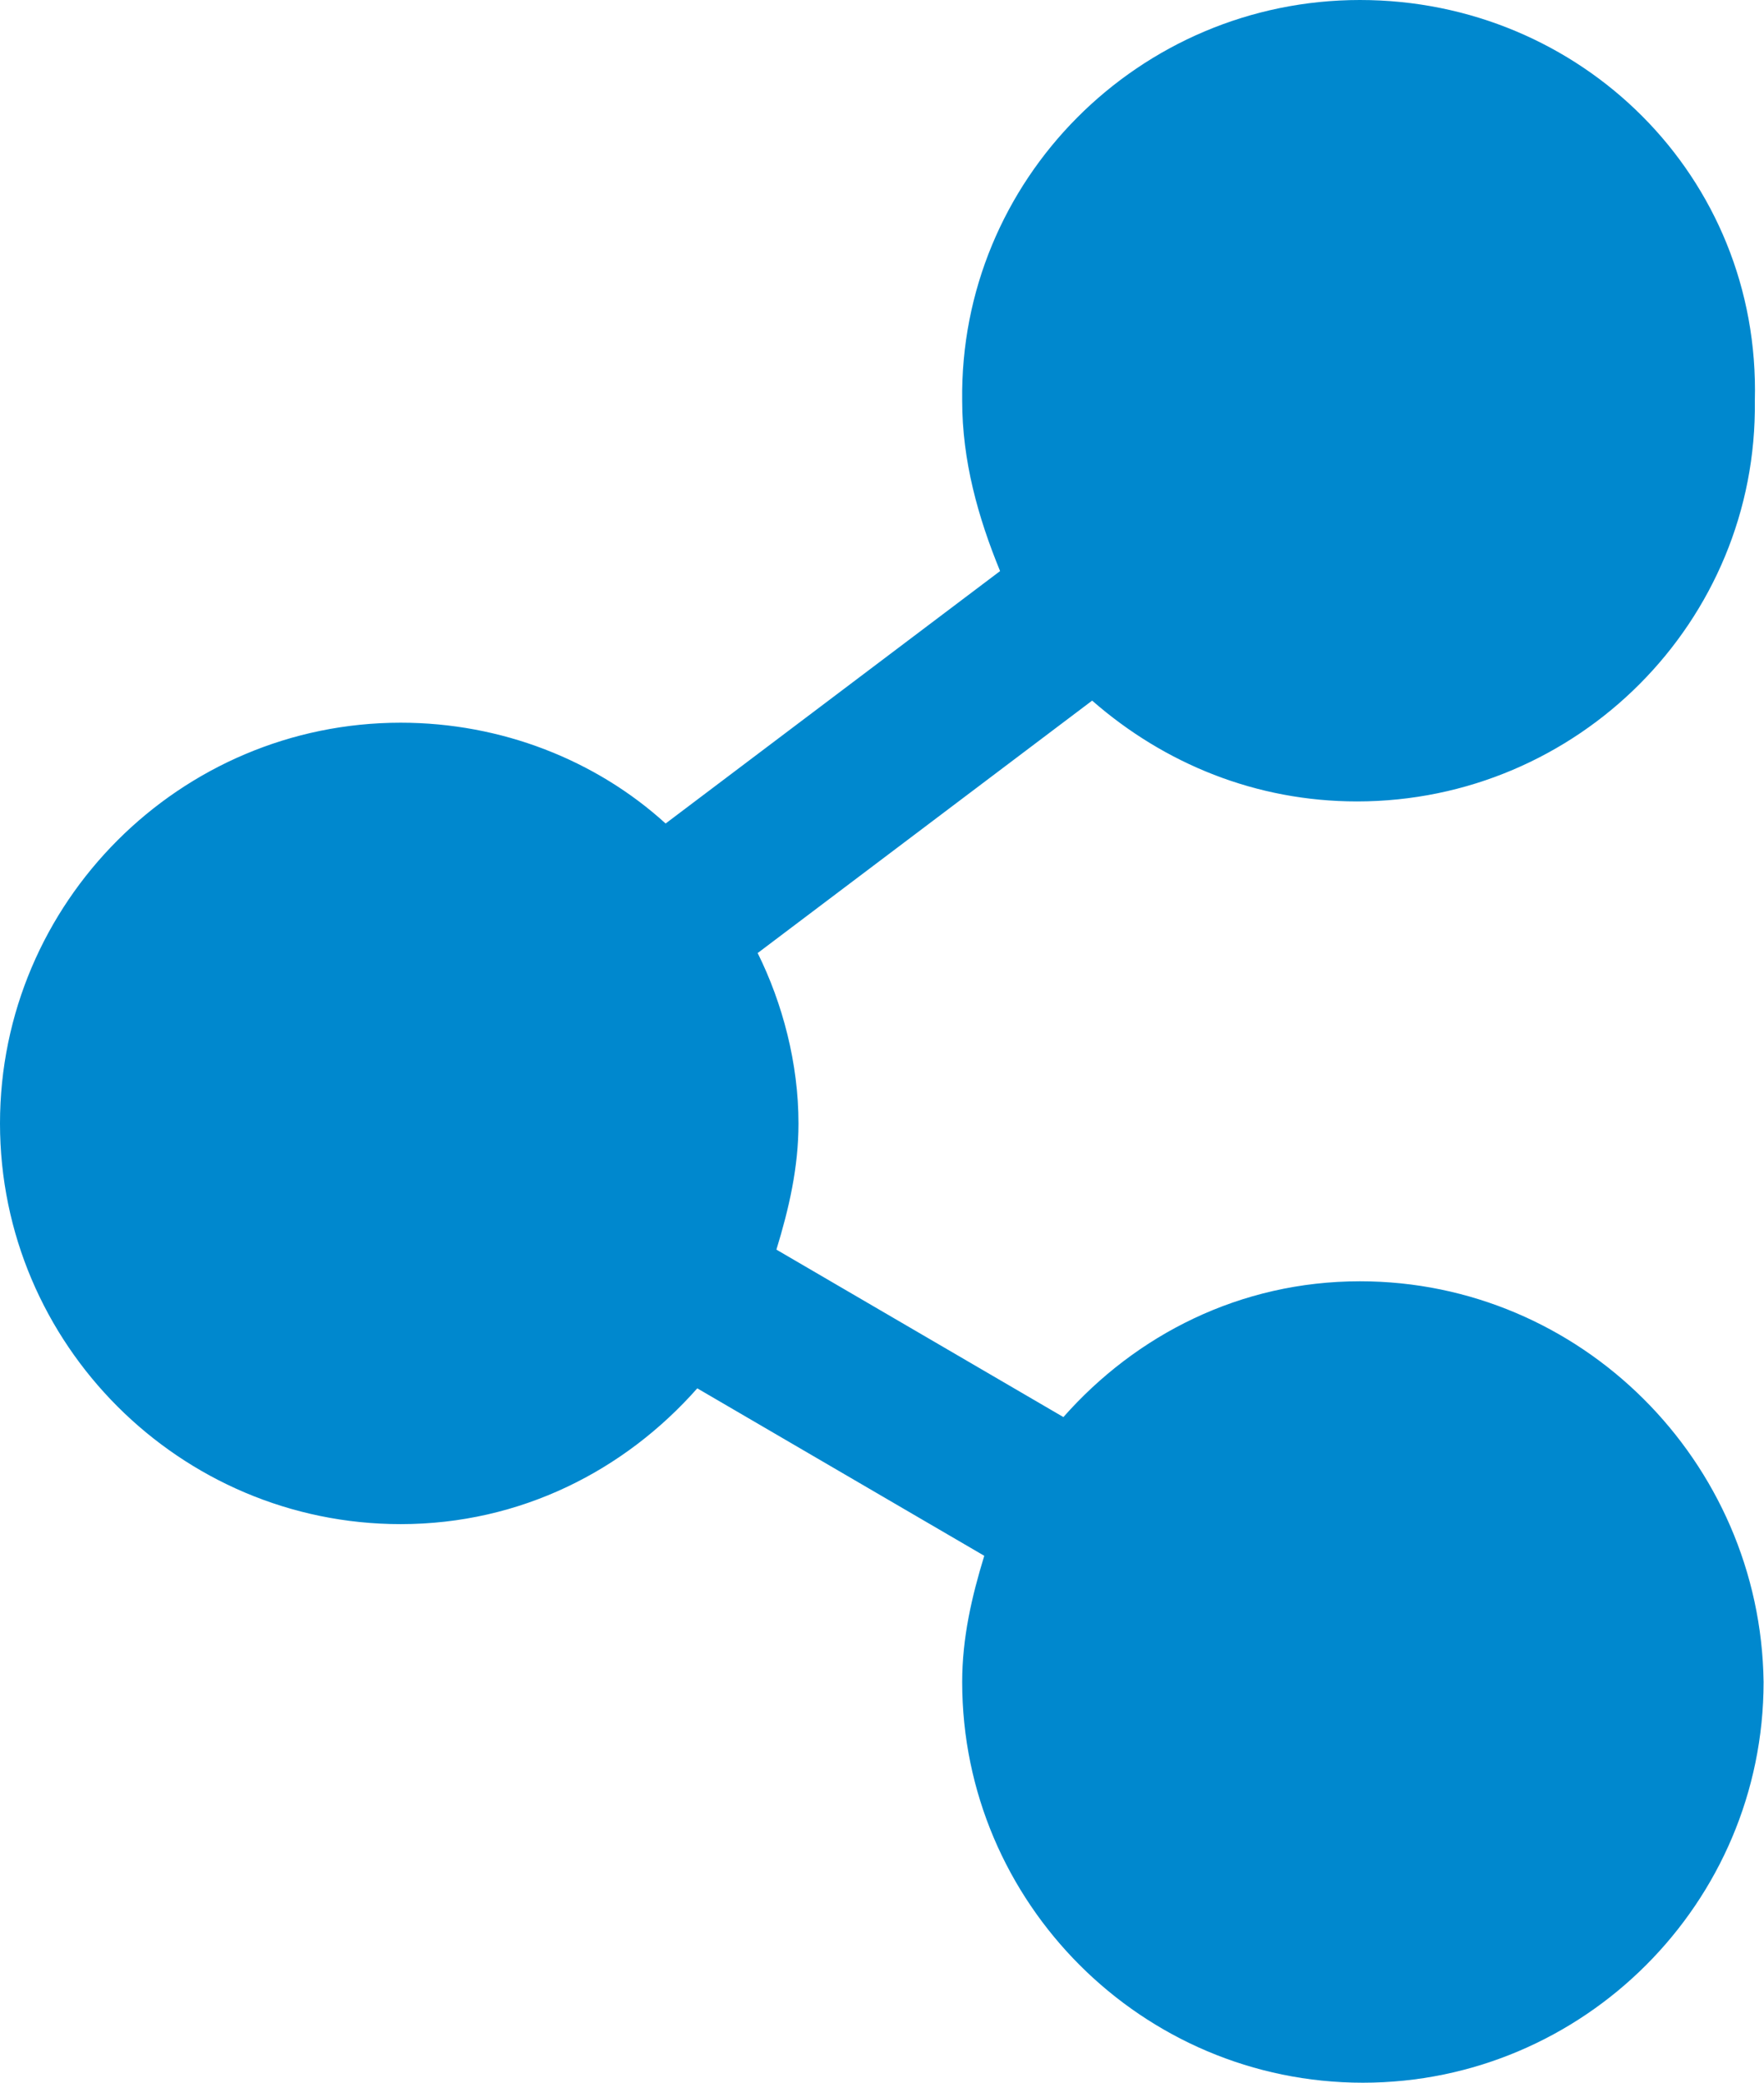 <svg viewBox="0 0 423.5 500"><path d="M326.5 307.6c-28.8 0-53.8 12.9-71.2 32.6L186.4 300c3-9.8 5.3-19.7 5.3-30.3 0-14.4-3.8-28.8-9.8-40.9l80.3-60.6c17.4 15.2 39.4 24.2 63.6 24.2 53 0 96.2-43.2 95.5-96.2C422.7 42.4 379.5 0 326.5 0S230.3 43.2 231 96.2c0 14.4 3.8 28 9.1 40.9l-80.3 60.6c-16.7-15.2-39.4-24.2-63.6-24.2-53 0-96.2 43.2-96.2 96.2s43.2 96.2 96.2 96.2c28.8 0 53.8-12.9 71.2-32.6l68.9 40.2c-3 9.8-5.3 19.7-5.3 30.3 0 53 43.2 96.2 96.2 96.2s96.2-43.2 96.2-96.2c-.7-53-43.9-96.2-96.9-96.2z" fill="#0088ce"/></svg>